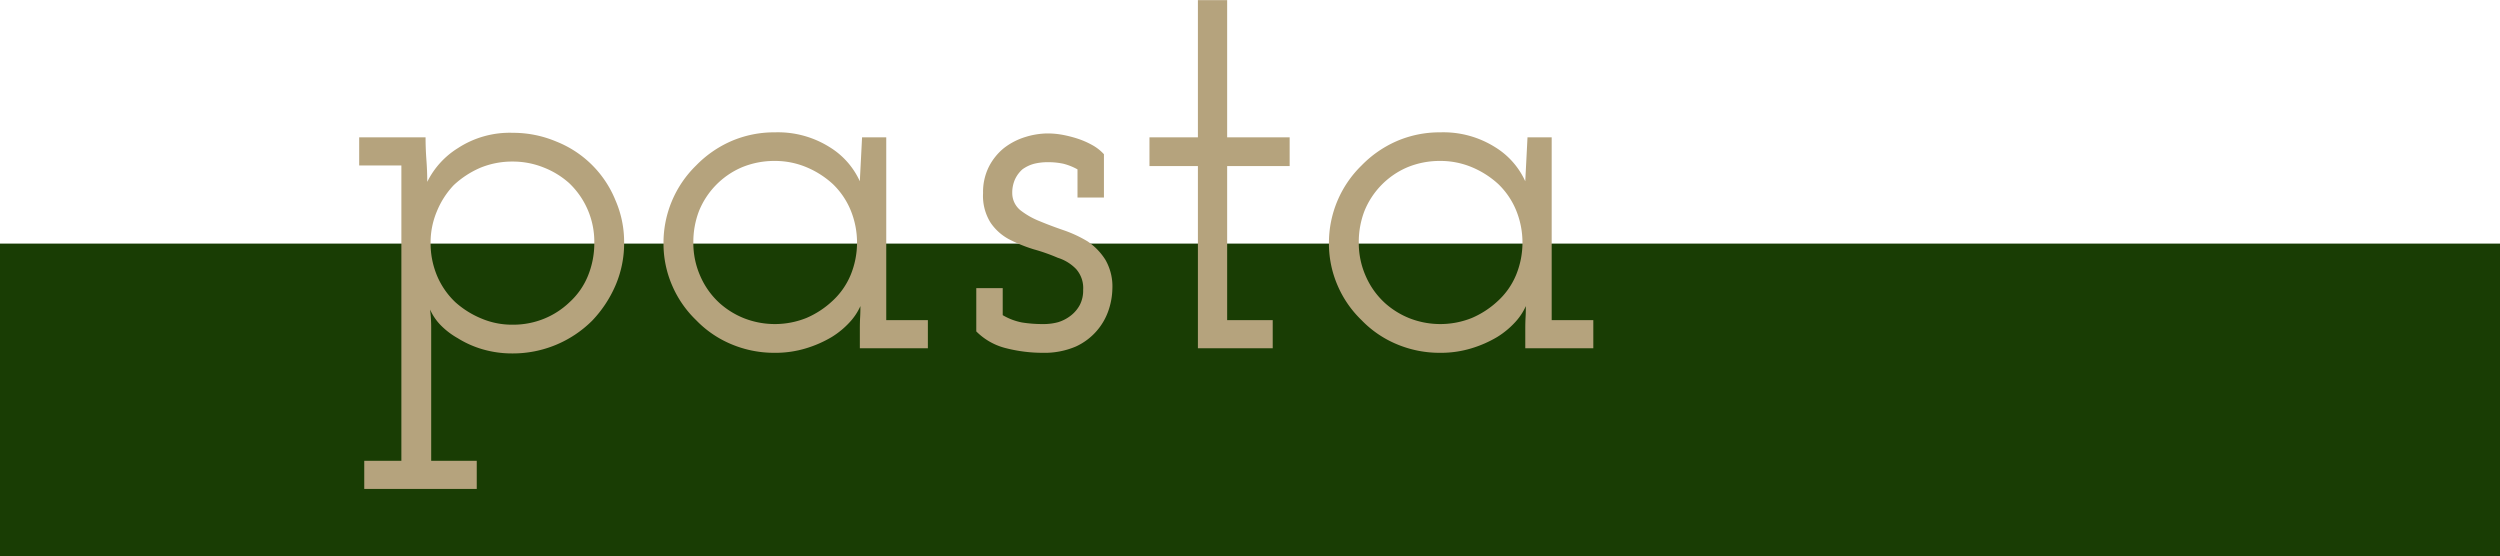 <svg id="pasta" xmlns="http://www.w3.org/2000/svg" width="160" height="35.59" viewBox="0 0 160 35.59">
  <defs>
    <style>
      .cls-1 {
        fill: #193d04;
      }

      .cls-2 {
        fill: #b5a37d;
        fill-rule: evenodd;
      }
    </style>
  </defs>
  <rect id="長方形_30" data-name="長方形 30" class="cls-1" y="15.59" width="160" height="20"/>
  <path id="pasta-2" data-name="pasta" class="cls-2" d="M312.312,1039.9h2.376V1021h-2.7v-1.8h4.248q0,0.72.054,1.44t0.054,1.41a5.305,5.305,0,0,1,1.962-2.16,6.063,6.063,0,0,1,3.51-.98,7.1,7.1,0,0,1,2.79.56,6.773,6.773,0,0,1,3.78,3.75,6.674,6.674,0,0,1,.558,2.71,6.808,6.808,0,0,1-.558,2.76,7.645,7.645,0,0,1-1.494,2.25,7.189,7.189,0,0,1-5.076,2.09,6.736,6.736,0,0,1-1.944-.27,6.327,6.327,0,0,1-1.584-.71,4.873,4.873,0,0,1-1.134-.88,3.442,3.442,0,0,1-.63-0.95q0.036,0.285.054,0.57,0.018,0.3.018,0.54v8.57h2.916v1.8h-7.2v-1.8Zm7.4-18.74a5.914,5.914,0,0,0-1.674,1.1,5.406,5.406,0,0,0-1.08,1.68,5.121,5.121,0,0,0-.4,1.99,5.394,5.394,0,0,0,.414,2.13,5.008,5.008,0,0,0,1.17,1.69,5.82,5.82,0,0,0,1.656,1.04,5.018,5.018,0,0,0,2.016.4,5.235,5.235,0,0,0,2-.38,5.163,5.163,0,0,0,1.638-1.06,4.653,4.653,0,0,0,1.17-1.67,5.529,5.529,0,0,0,.414-2.15,5.173,5.173,0,0,0-1.62-3.81,5.4,5.4,0,0,0-1.62-.99,5.278,5.278,0,0,0-1.98-.38A5.337,5.337,0,0,0,319.71,1021.16Zm24.318,11.54v-1.26q0-.39.018-0.72,0.018-.315.018-0.72a3.8,3.8,0,0,1-.684,1.03,5.408,5.408,0,0,1-1.152.95,7.4,7.4,0,0,1-1.638.72,6.708,6.708,0,0,1-2,.29,7.06,7.06,0,0,1-2.808-.56,6.725,6.725,0,0,1-2.232-1.53,6.8,6.8,0,0,1-1.53-2.21,6.721,6.721,0,0,1-.558-2.72,6.915,6.915,0,0,1,2.088-4.97,7.088,7.088,0,0,1,2.232-1.55,6.9,6.9,0,0,1,2.808-.57,6.205,6.205,0,0,1,3.51.95,4.967,4.967,0,0,1,1.926,2.18c0.024-.46.048-0.92,0.072-1.39s0.048-.94.072-1.42h1.548v11.7h2.664v1.8h-4.356Zm-7.578-11.57a5.143,5.143,0,0,0-2.718,2.79,5.52,5.52,0,0,0-.36,2.01,5.224,5.224,0,0,0,.45,2.16,5.065,5.065,0,0,0,1.242,1.73,5.263,5.263,0,0,0,1.584.97,5.417,5.417,0,0,0,3.96-.03,5.721,5.721,0,0,0,1.656-1.08,4.7,4.7,0,0,0,1.17-1.66,5.457,5.457,0,0,0,0-4.17,4.938,4.938,0,0,0-1.134-1.66,5.8,5.8,0,0,0-1.692-1.08,5.194,5.194,0,0,0-2.016-.4A5.427,5.427,0,0,0,336.45,1021.13Zm21.42,11.45a5.108,5.108,0,0,1-2.142.41,9.494,9.494,0,0,1-2.322-.29,4.059,4.059,0,0,1-1.926-1.08v-2.77h1.692v1.73a3.846,3.846,0,0,0,1.242.47,8.483,8.483,0,0,0,1.386.1,3.548,3.548,0,0,0,.918-0.12,2.514,2.514,0,0,0,.846-0.45,2.129,2.129,0,0,0,.54-0.65,2,2,0,0,0,.216-0.97,1.83,1.83,0,0,0-.45-1.33,2.768,2.768,0,0,0-1.17-.72,11.906,11.906,0,0,0-1.53-.54,9.422,9.422,0,0,1-1.6-.65,3.316,3.316,0,0,1-1.17-1.05,3.224,3.224,0,0,1-.486-1.9,3.619,3.619,0,0,1,.378-1.7,3.7,3.7,0,0,1,.954-1.18,4.287,4.287,0,0,1,1.368-.71,4.96,4.96,0,0,1,1.4-.23,5.345,5.345,0,0,1,.882.07,7.7,7.7,0,0,1,1.026.25,5.375,5.375,0,0,1,.936.4,2.941,2.941,0,0,1,.792.61v2.77H357.96v-1.8a3.78,3.78,0,0,0-.9-0.36,4.607,4.607,0,0,0-1.008-.1,3.639,3.639,0,0,0-.864.1,2.283,2.283,0,0,0-.756.36,1.965,1.965,0,0,0-.468.63,2.08,2.08,0,0,0-.18.89,1.417,1.417,0,0,0,.54,1.11,5.01,5.01,0,0,0,1.224.69q0.684,0.285,1.512.57a8.049,8.049,0,0,1,1.548.72,4,4,0,0,1,1.134,1.17,3.414,3.414,0,0,1,.45,1.86,4.545,4.545,0,0,1-.216,1.29A3.94,3.94,0,0,1,357.87,1032.58Zm7.794,0.12v-11.66h-3.1v-1.84h3.1v-8.78h1.872v8.78h4v1.84h-4v9.86h2.916v1.8h-4.788Zm20.952,0v-1.26q0-.39.018-0.72,0.018-.315.018-0.72a3.8,3.8,0,0,1-.684,1.03,5.408,5.408,0,0,1-1.152.95,7.4,7.4,0,0,1-1.638.72,6.708,6.708,0,0,1-2,.29,7.06,7.06,0,0,1-2.808-.56,6.725,6.725,0,0,1-2.232-1.53,6.8,6.8,0,0,1-1.53-2.21,6.721,6.721,0,0,1-.558-2.72,6.915,6.915,0,0,1,2.088-4.97,7.088,7.088,0,0,1,2.232-1.55,6.9,6.9,0,0,1,2.808-.57,6.205,6.205,0,0,1,3.51.95,4.967,4.967,0,0,1,1.926,2.18c0.024-.46.048-0.92,0.072-1.39s0.048-.94.072-1.42h1.548v11.7h2.664v1.8h-4.356Zm-7.578-11.57a5.143,5.143,0,0,0-2.718,2.79,5.52,5.52,0,0,0-.36,2.01,5.224,5.224,0,0,0,.45,2.16,5.065,5.065,0,0,0,1.242,1.73,5.263,5.263,0,0,0,1.584.97,5.417,5.417,0,0,0,3.96-.03,5.721,5.721,0,0,0,1.656-1.08,4.7,4.7,0,0,0,1.17-1.66,5.457,5.457,0,0,0,0-4.17,4.938,4.938,0,0,0-1.134-1.66,5.8,5.8,0,0,0-1.692-1.08,5.194,5.194,0,0,0-2.016-.4A5.427,5.427,0,0,0,379.038,1021.13Z" transform="translate(-289 -1010.41)"/>
</svg>
